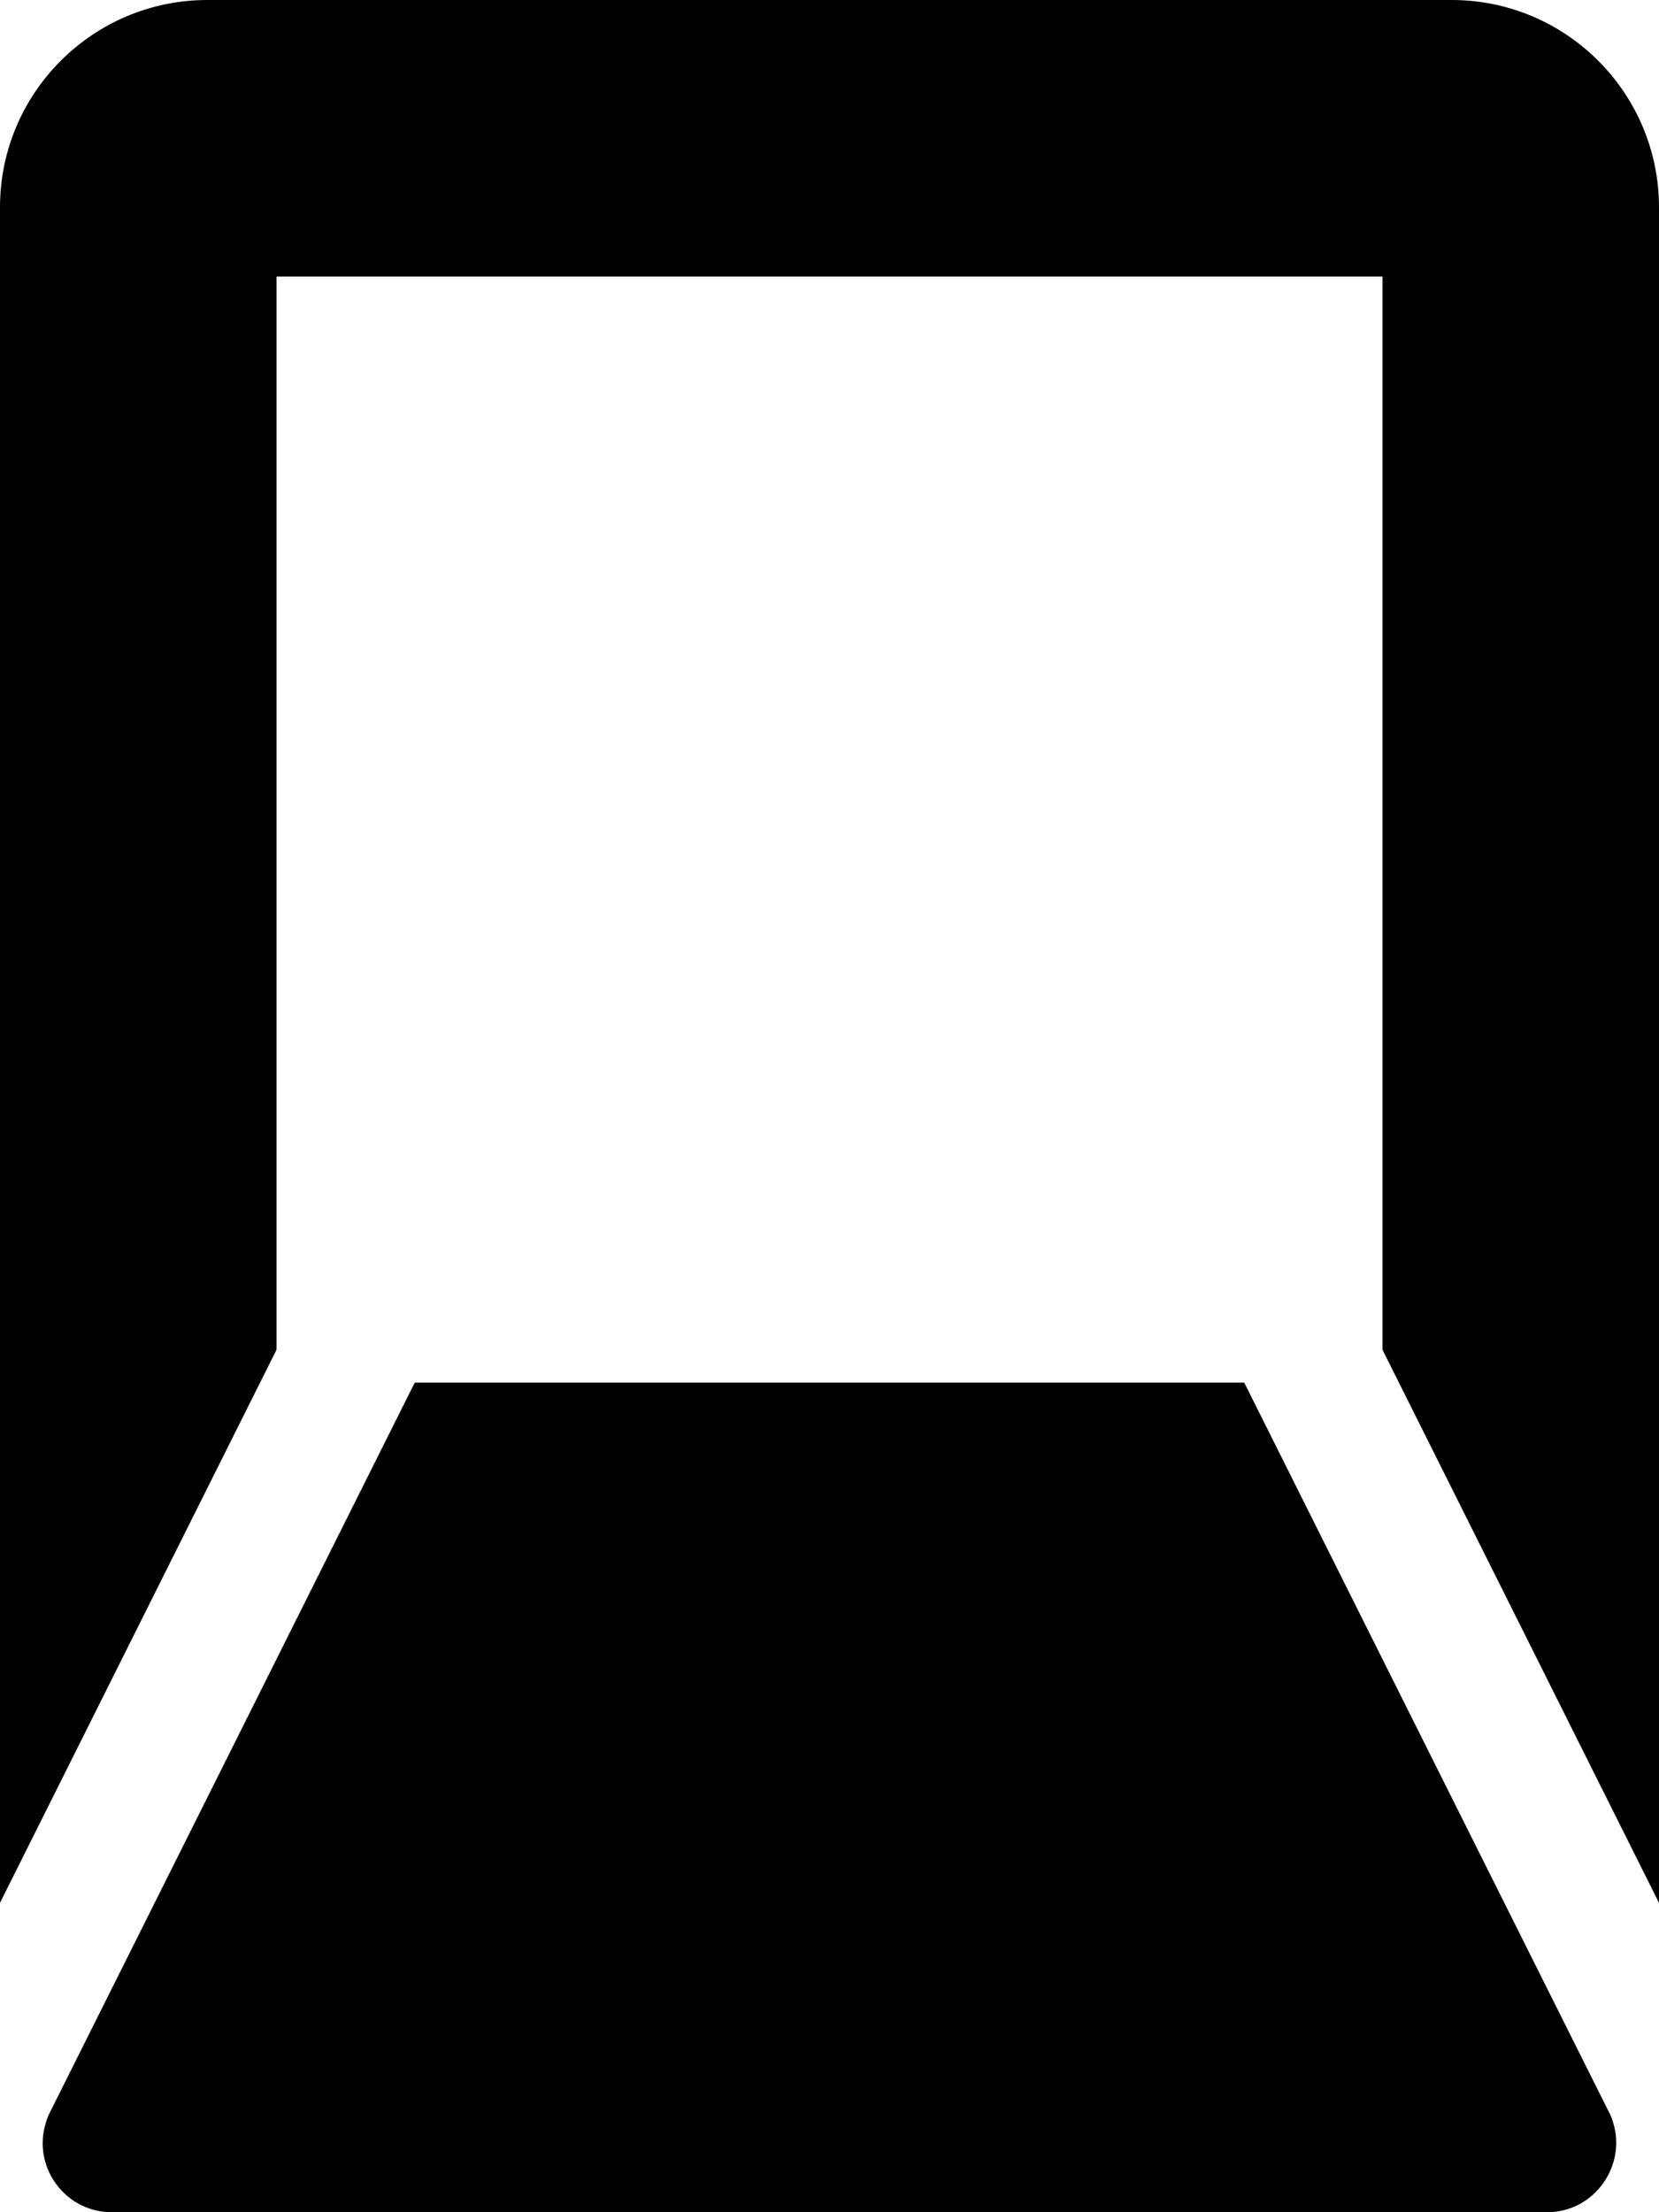 <svg xmlns="http://www.w3.org/2000/svg" viewBox="0 0 384 512"><!--! Font Awesome Pro 6.3.0 by @fontawesome - https://fontawesome.com License - https://fontawesome.com/license (Commercial License) Copyright 2023 Fonticons, Inc. --><path d="M0 48C0 21.5 21.5 0 48 0H336c26.5 0 48 21.5 48 48V440.4l-64-128V64H64V312.4L0 440.4V48zM372.4 488.8c.8 1.5 1.2 3 1.5 4.6c1.5 9.3-5.6 18.6-15.8 18.6H336 48 25.9c-10.2 0-17.4-9.2-15.8-18.6c.3-1.5 .7-3.1 1.5-4.6L64 384l32-64H288l32 64 52.4 104.8z"/></svg>